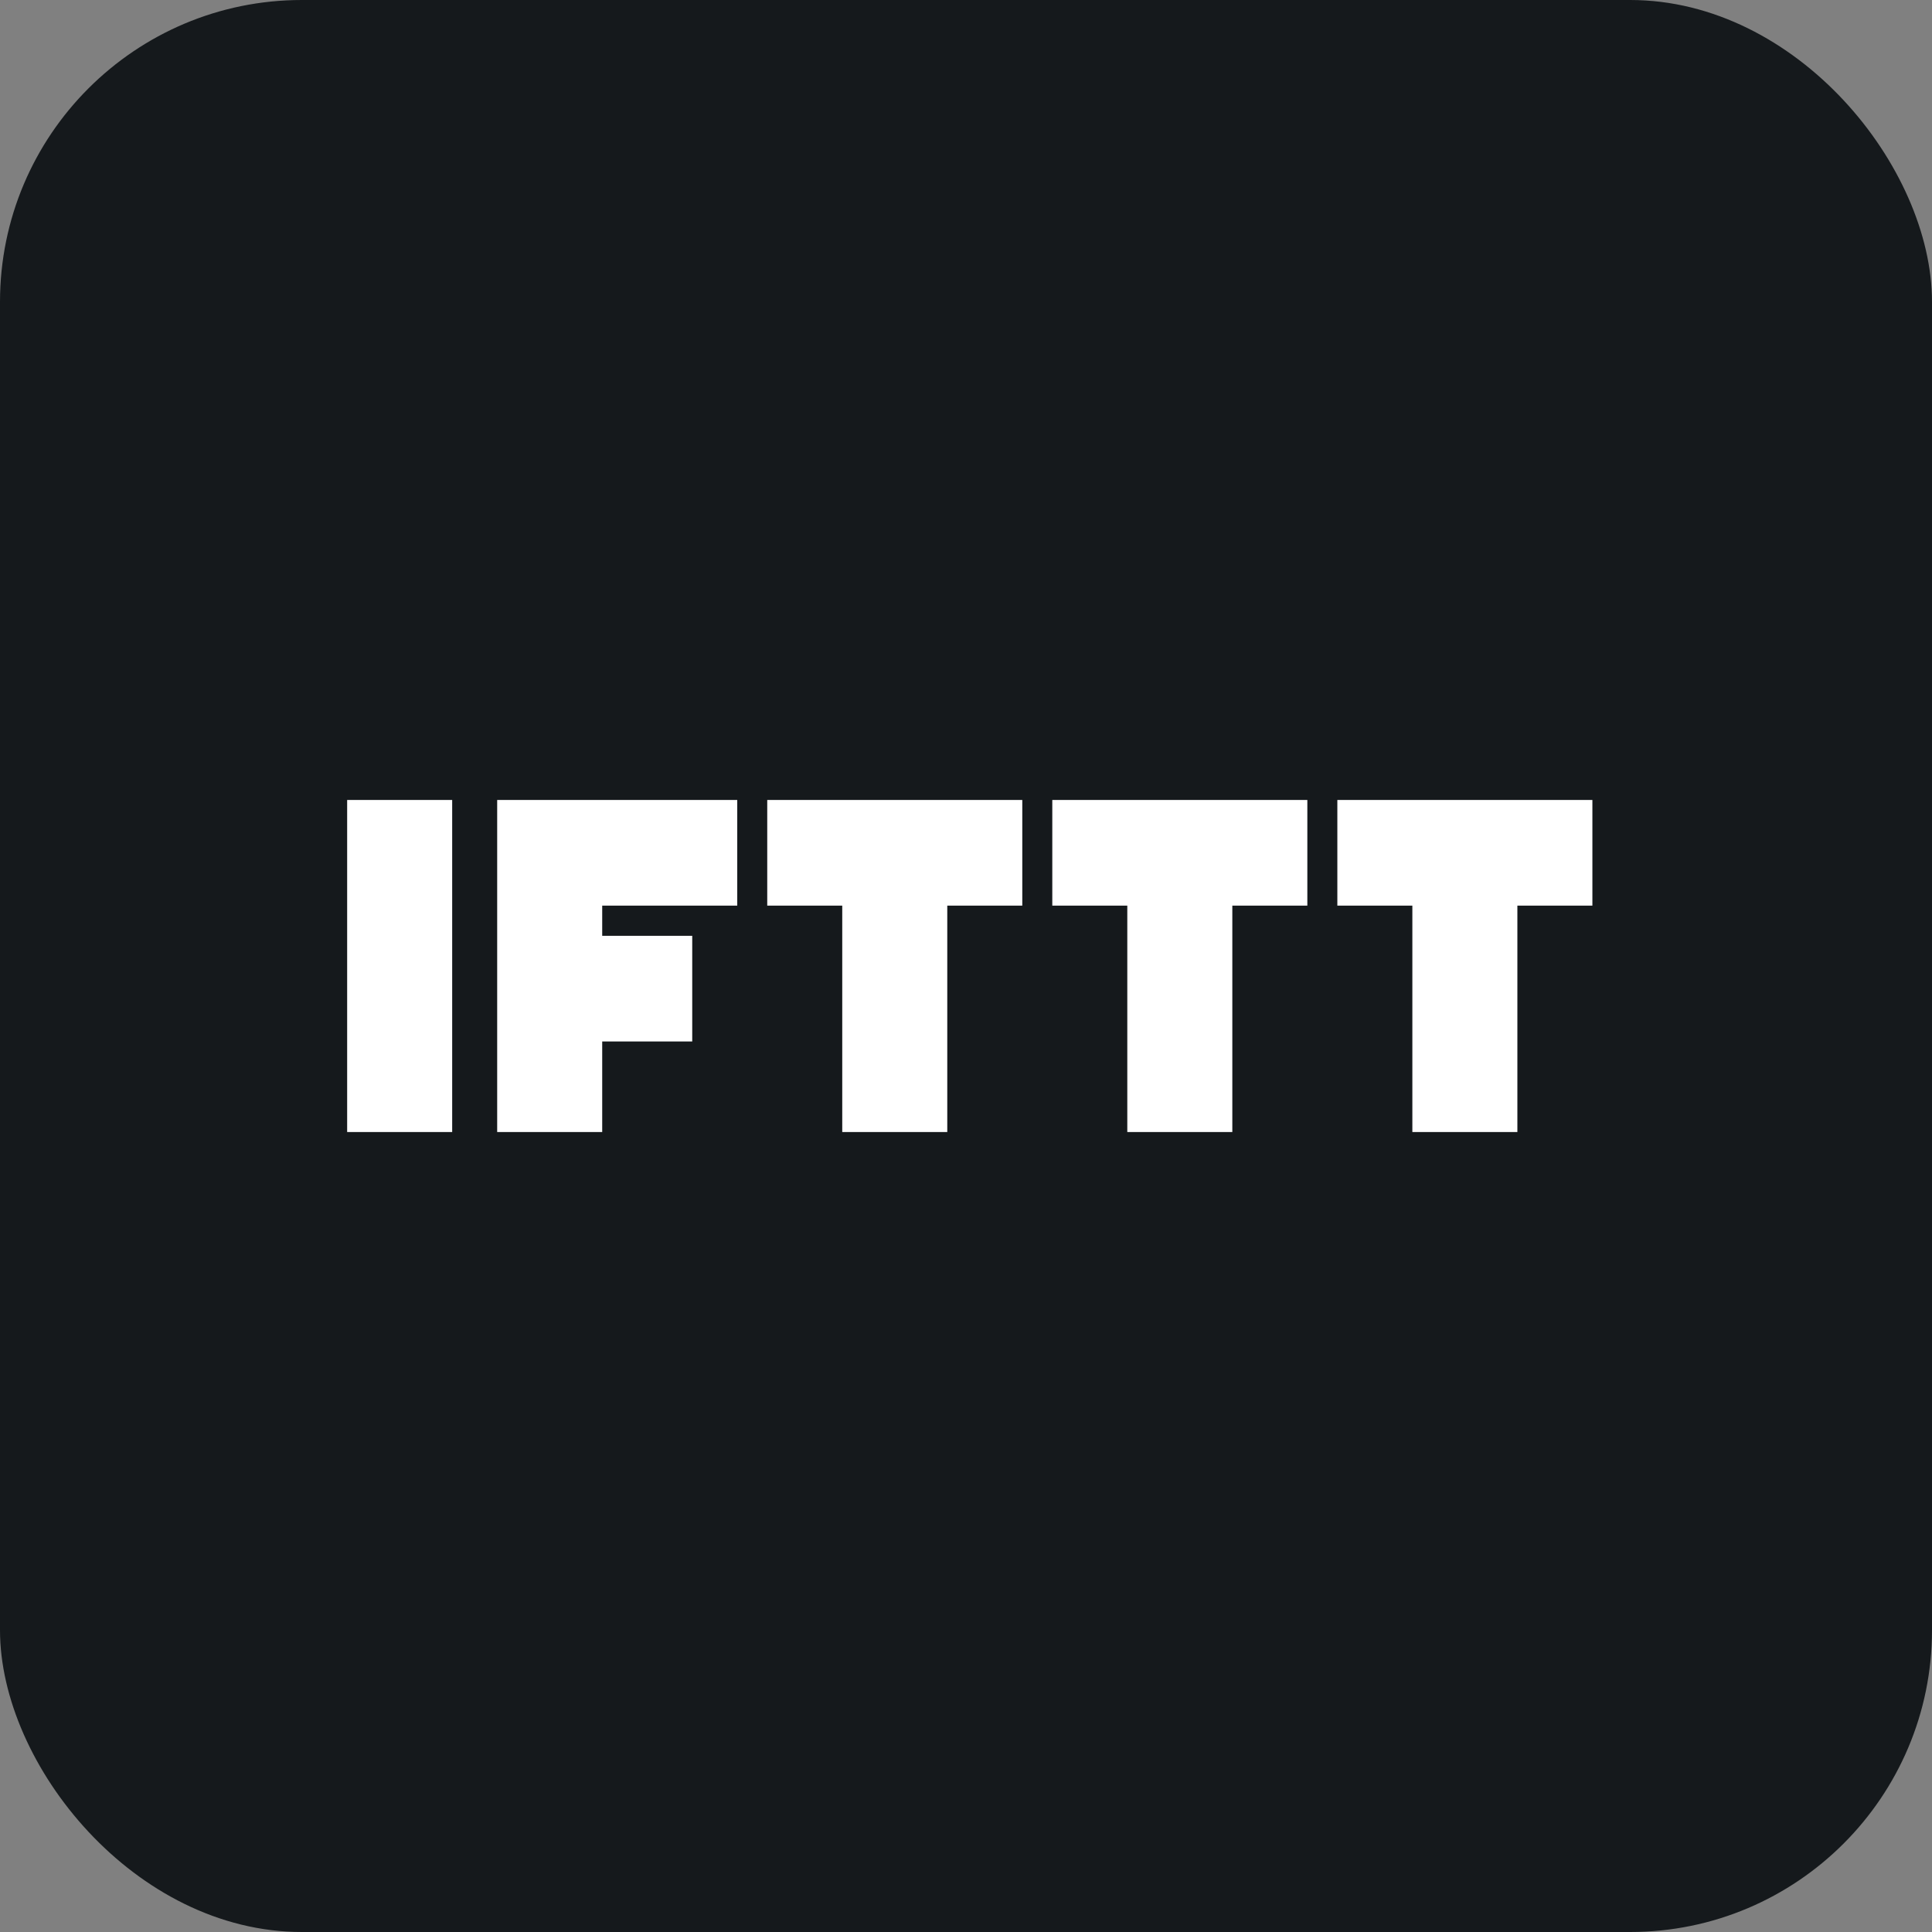 <svg width="48" height="48" viewBox="0 0 256 256" 
        fill="none" xmlns="http://www.w3.org/2000/svg" xmlns:xlink="http://www.w3.org/1999/xlink" version="1.1">
        <rect x="0" y="0" width="256" height="256" fill="#808080" stroke="none"/>
        <defs>
            
        </defs>
        
            <g transform="translate(0, 0)">
                <svg width="256" height="256" title="IFTTT" viewBox="0 0 256 256" fill="none" xmlns="http://www.w3.org/2000/svg" id="ifttt">
<style>
#ifttt {
    rect {fill: #15191C}
    path.ifttt {fill: white}

    @media (prefers-color-scheme: light) {
        rect {fill: #F4F2ED}
        path.ifttt {fill: black}
    }
}
</style>
<rect width="256" height="256" rx="40" fill="#15191C"/>
<path d="M46 106H59.916V150H46V106ZM125.518 106H101.663V120H111.602V150H125.518V120H135.458V106H125.518ZM163.289 106H139.434V120H149.373V150H163.289V120H173.229V106H163.289ZM201.06 106H177.205V120H187.145V150H201.06V120H211V106H201.06ZM97.687 120V106H65.879V150H79.795V138H91.723V124H79.795V120H97.687Z" class="ifttt" fill="white"/>
</svg>
            </g>
    </svg>